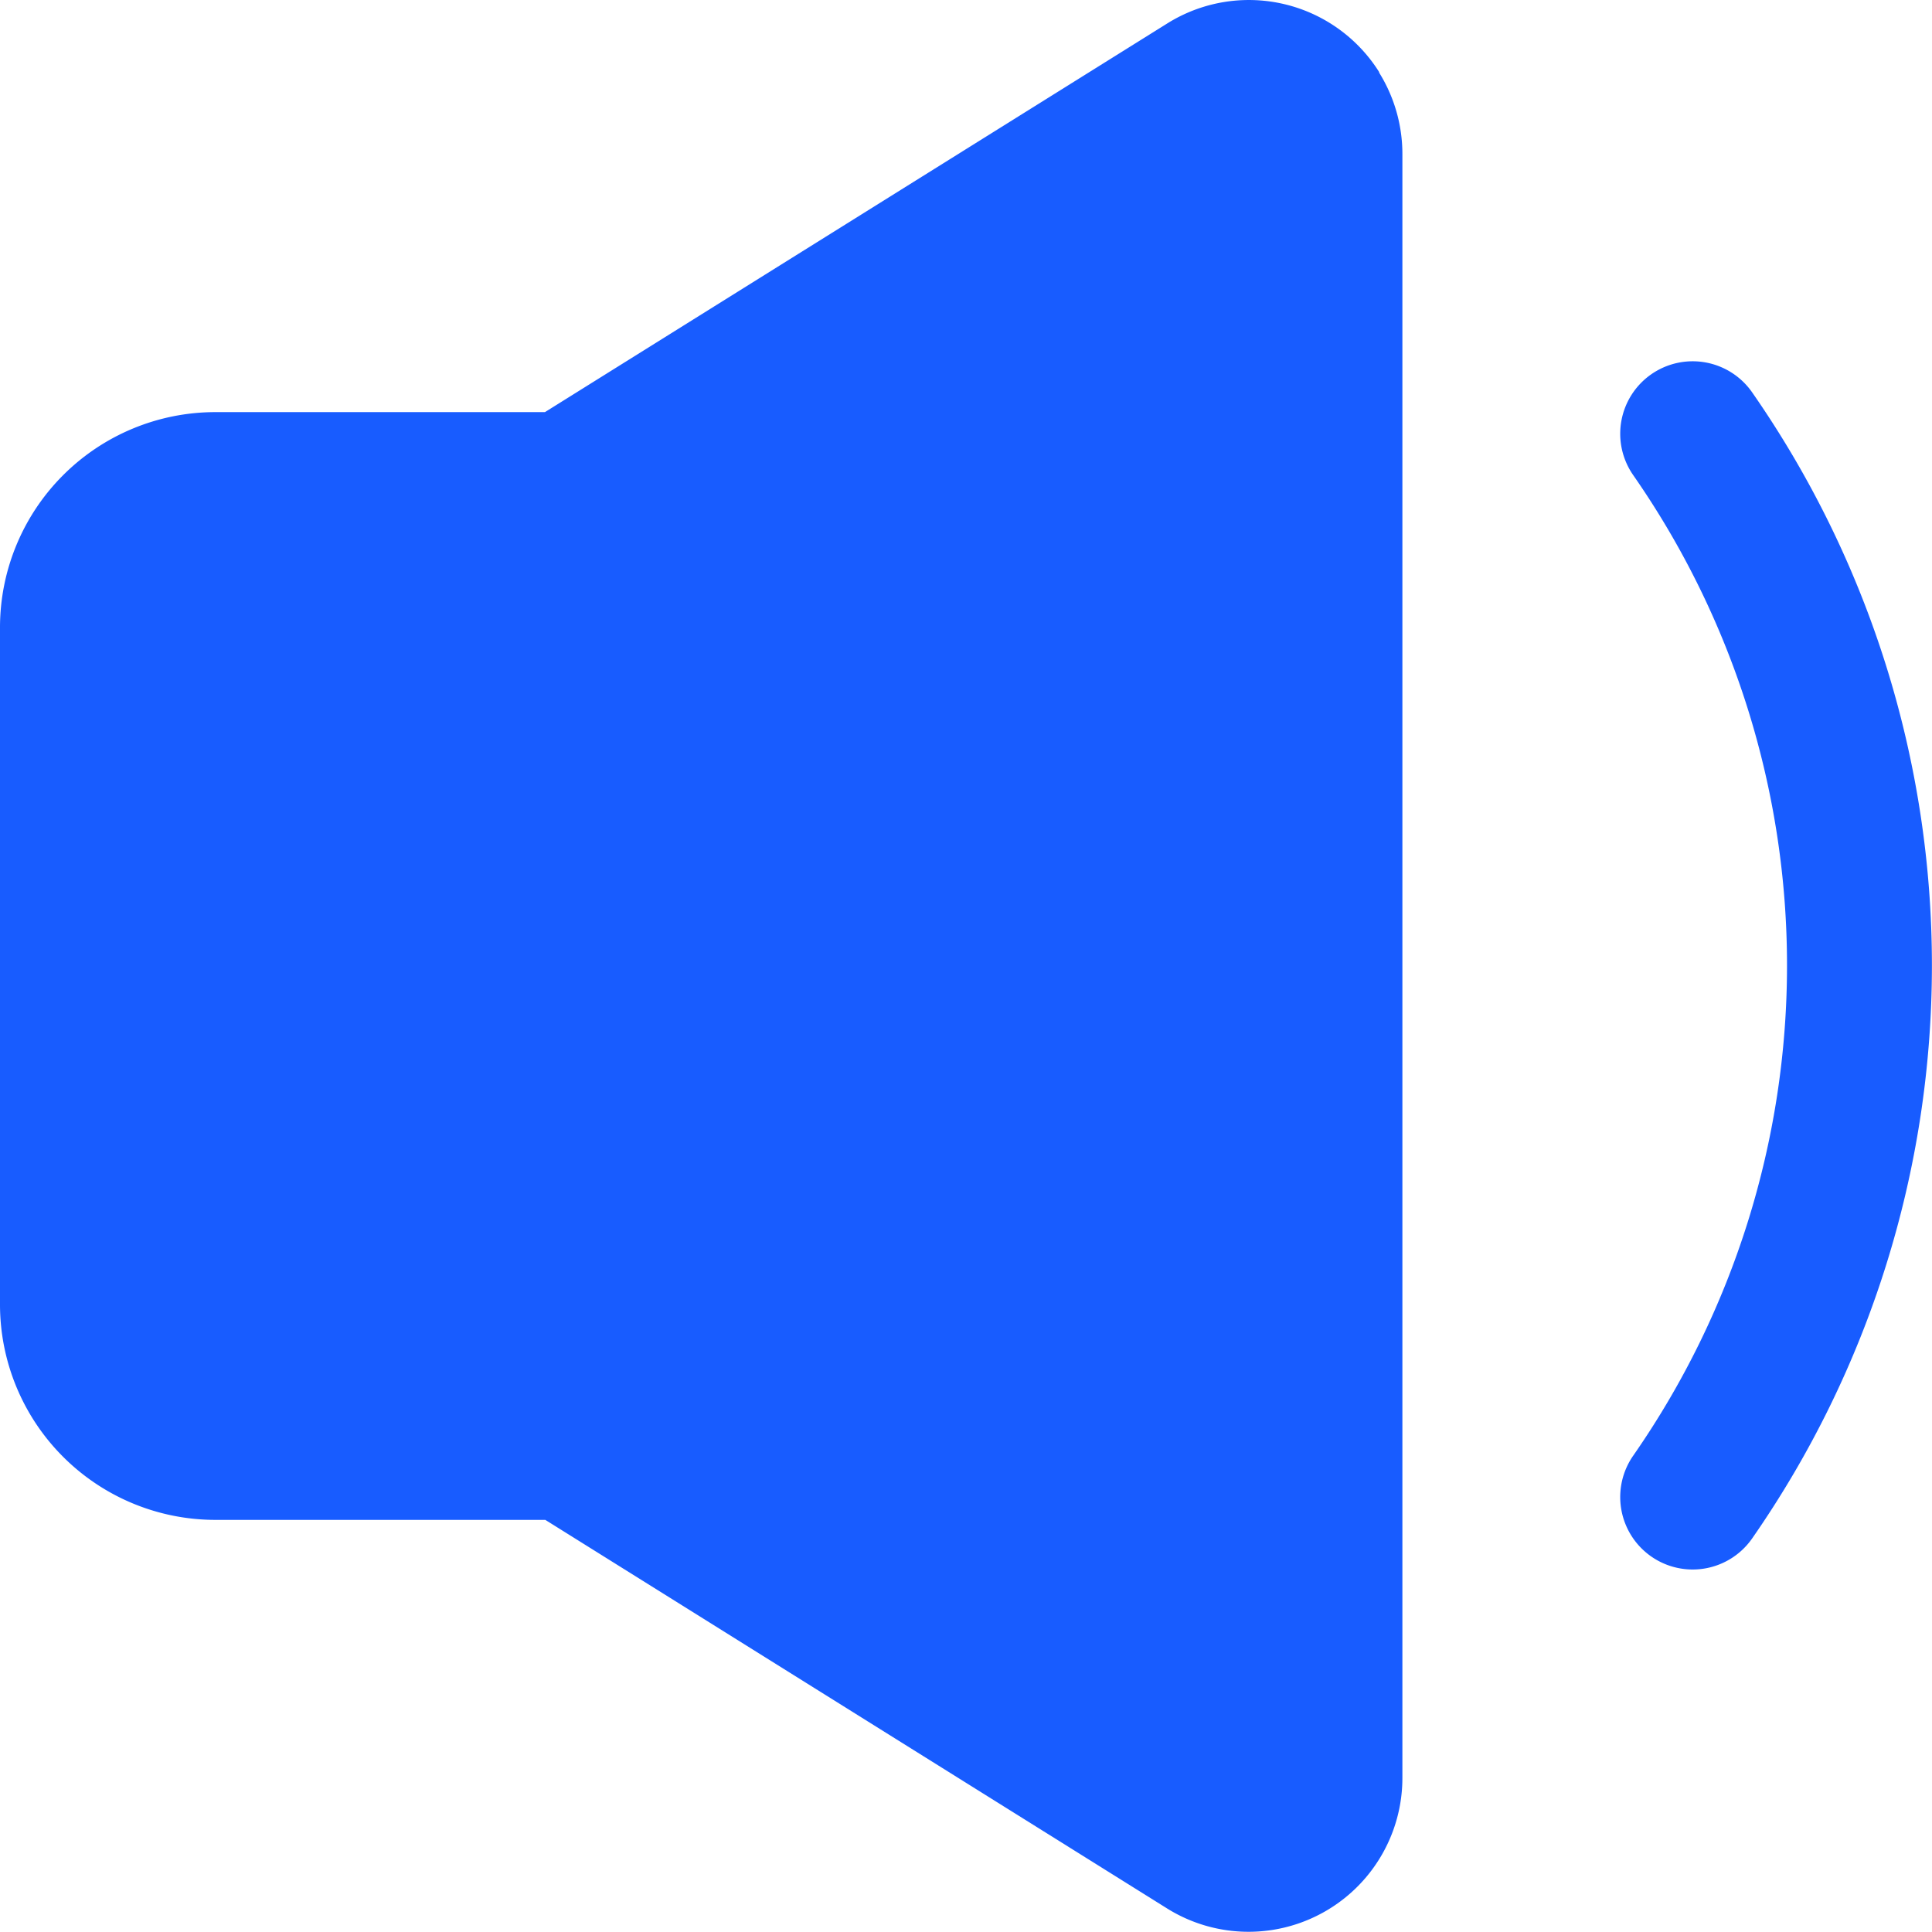 <svg xmlns="http://www.w3.org/2000/svg" width="16" height="16" viewBox="0 0 16 16"><defs><style>.a{fill:#185cff;}</style></defs><path class="a" d="M96.753,85.937a1.274,1.274,0,0,1,.194.675v13.451A1.274,1.274,0,0,1,95,101.144l-5.151-3.219H87.117a1.784,1.784,0,0,1-1.784-1.784V90.535a1.784,1.784,0,0,1,1.784-1.784h2.729L95,85.532a1.274,1.274,0,0,1,1.756.405Zm2.256,2.5a.6.6,0,0,1,.835.151,8.308,8.308,0,0,1,0,9.49.6.6,0,1,1-.986-.684,7.108,7.108,0,0,0,0-8.122.6.6,0,0,1,.151-.835Z" transform="translate(-85.333 -85.338)"/></svg>